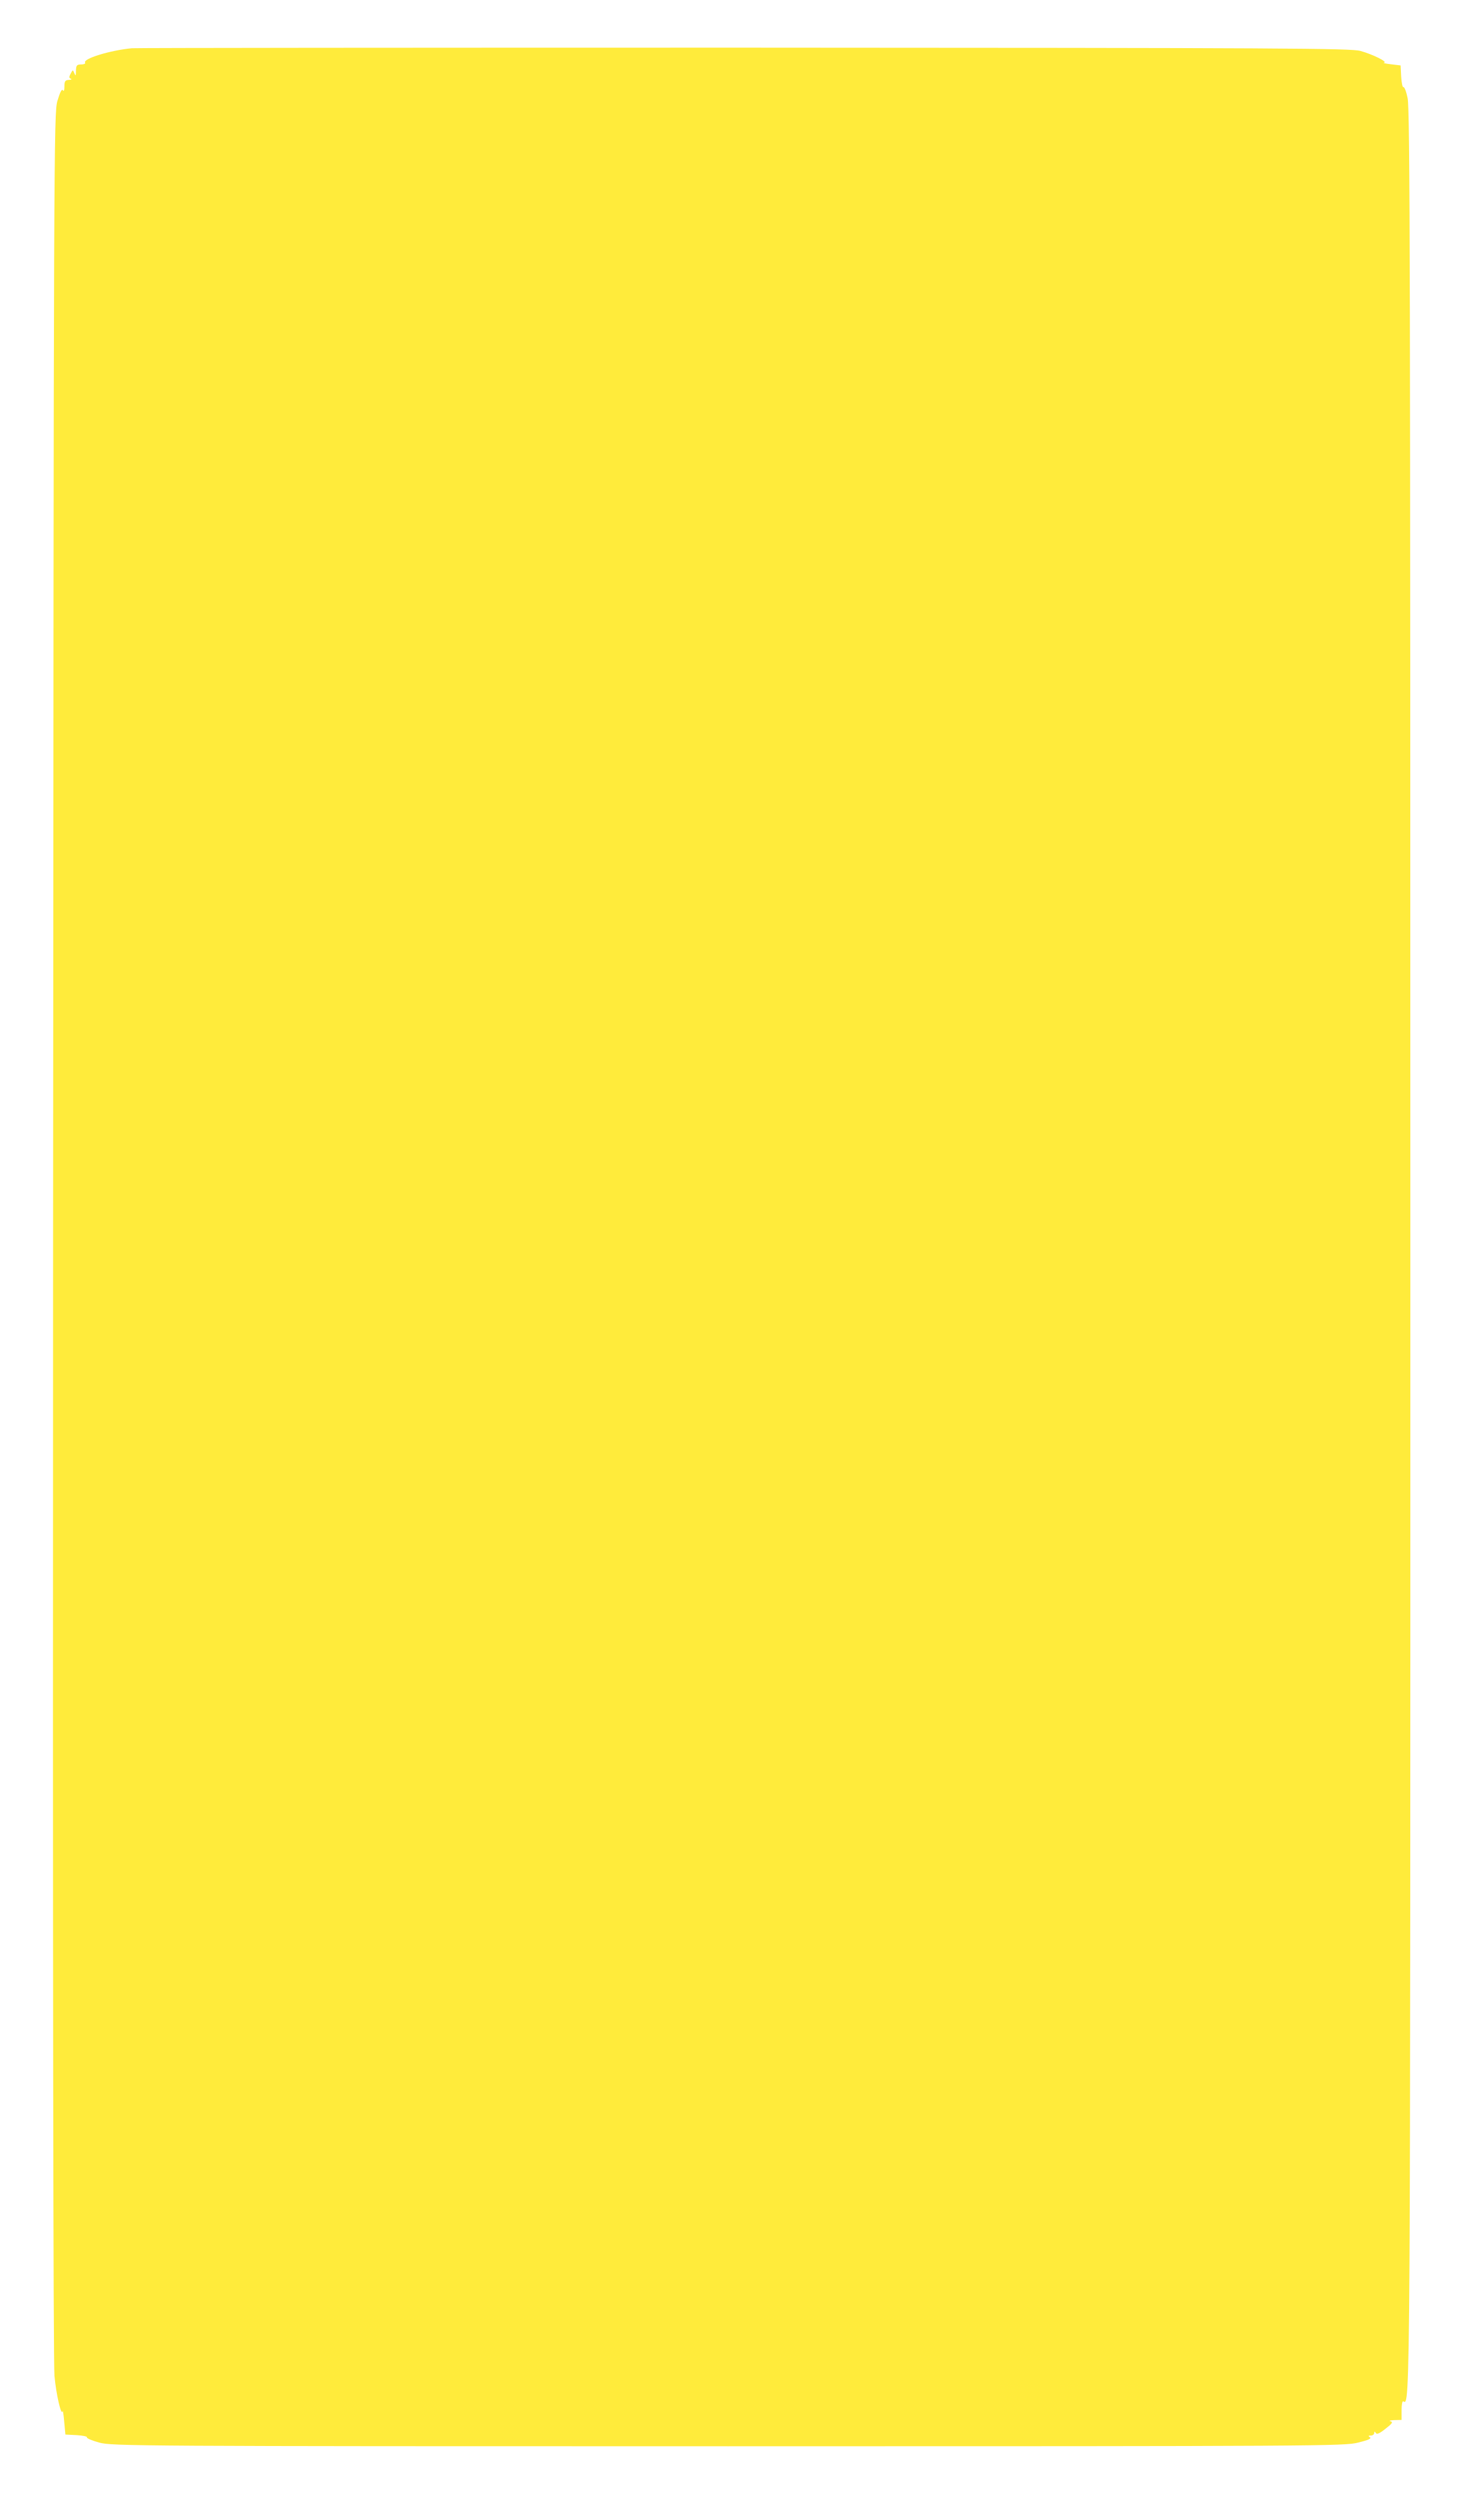 <?xml version="1.0" standalone="no"?>
<!DOCTYPE svg PUBLIC "-//W3C//DTD SVG 20010904//EN"
 "http://www.w3.org/TR/2001/REC-SVG-20010904/DTD/svg10.dtd">
<svg version="1.0" xmlns="http://www.w3.org/2000/svg"
 width="751pt" height="1280pt" viewBox="0 0 751 1280"
 preserveAspectRatio="xMidYMid meet">
<g transform="translate(0,1280) scale(0.1,-0.1)"
fill="#ffeb3b" stroke="none">
<path d="M675 12553 c-113 -11 -252 -54 -239 -74 3 -5 -6 -9 -20 -9 -22 0 -26
-4 -27 -32 0 -27 -2 -29 -8 -13 -8 19 -8 19 -19 -2 -9 -16 -9 -23 1 -26 6 -3
2 -6 -10 -6 -19 -1 -23 -7 -23 -33 0 -21 -3 -28 -8 -20 -6 8 -15 -12 -28 -55
-18 -66 -19 -198 -22 -5803 -2 -3731 1 -5773 7 -5845 9 -96 35 -209 42 -180 1
6 5 -19 8 -55 l6 -65 58 -3 c32 -2 55 -7 52 -11 -2 -5 26 -17 63 -27 65 -18
178 -19 3222 -19 3056 0 3157 1 3228 19 50 12 70 21 60 27 -10 7 -9 9 5 9 9 0
17 6 17 13 0 9 2 9 8 0 5 -9 20 -2 50 22 35 27 39 34 25 38 -10 3 -1 5 20 6
l37 1 0 51 c0 28 4 48 9 44 36 -22 36 -65 36 5920 0 4907 -2 5820 -14 5872 -7
35 -17 60 -22 57 -4 -2 -9 21 -11 53 l-3 58 -50 6 c-27 3 -43 7 -35 8 22 3
-56 42 -120 60 -49 14 -387 16 -3155 17 -1705 0 -3118 -1 -3140 -3z"/>
</g>
</svg>
